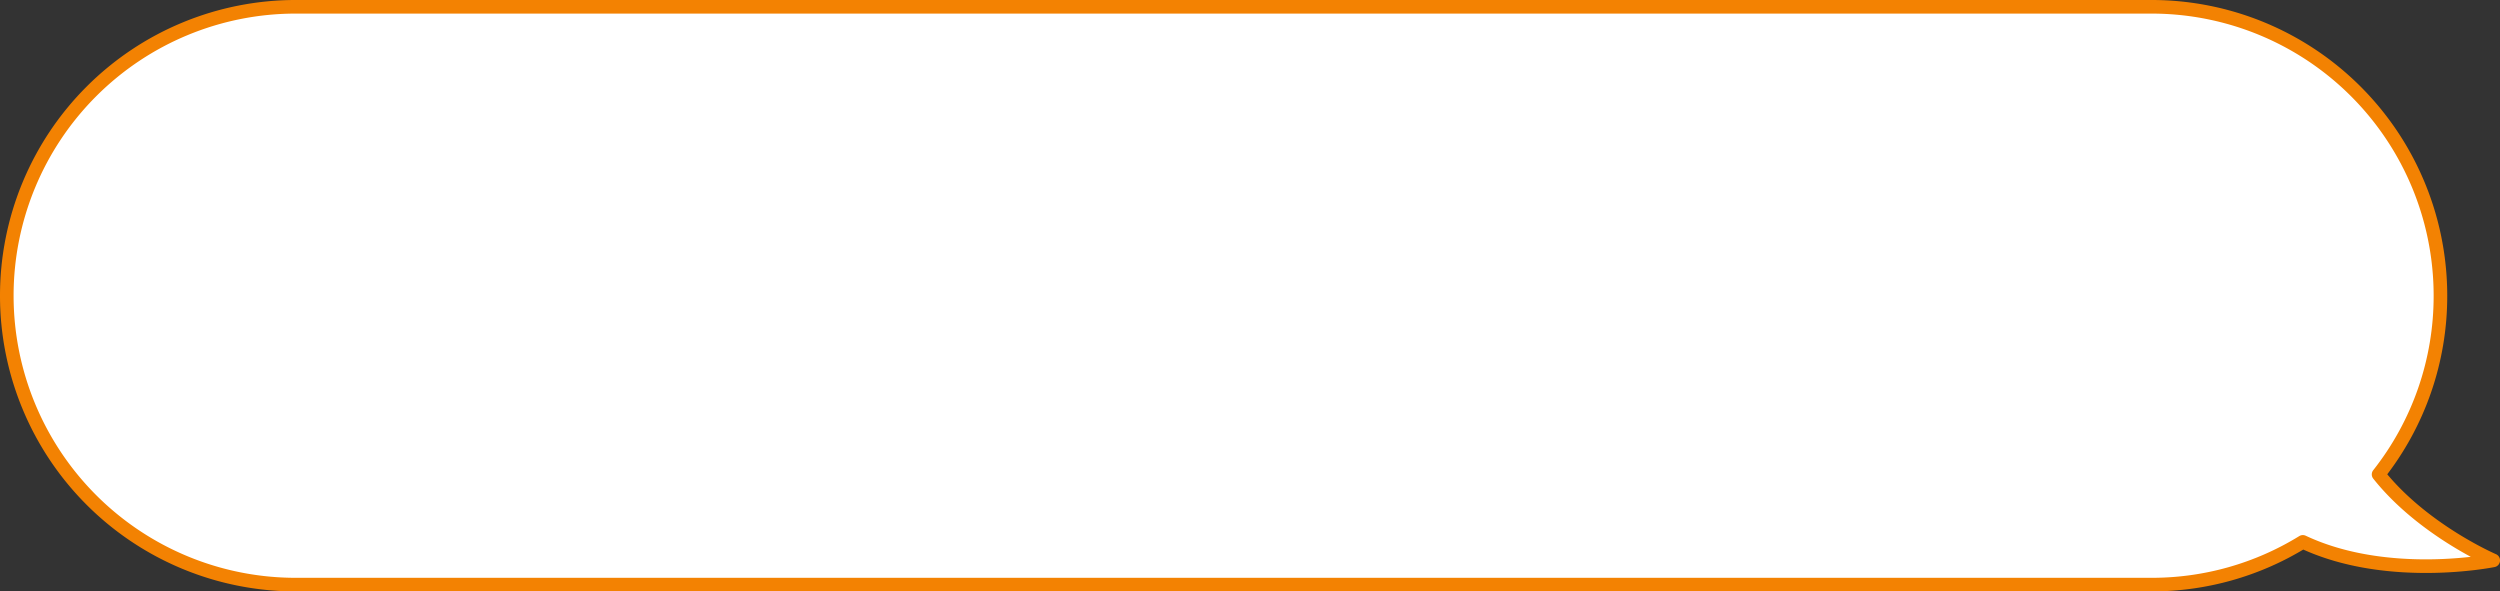 <svg xmlns="http://www.w3.org/2000/svg" width="367.762" height="87" viewBox="0 0 367.762 87">
  <rect x="0" y="0" width="367.762" height="87" fill="#333333" stroke="none"/>
  <g id="グループ_3388" data-name="グループ 3388" transform="translate(-295.5 -5649.606)">
    <path id="合体_16" data-name="合体 16" d="M-401.482,760.282a42.5,42.5,0,0,1-42.5-42.5,42.5,42.5,0,0,1,42.5-42.5h273a42.5,42.5,0,0,1,42.5,42.5,42.32,42.32,0,0,1-9.1,26.289c6.516,8.2,16.866,12.648,16.866,12.648s-15.521,3.163-28.007-2.723a42.308,42.308,0,0,1-22.255,6.285Z" transform="translate(740.482 4975.323)" fill="#fff" stroke="#f38202" stroke-linejoin="round" stroke-width="2"/>
  </g>
</svg>

